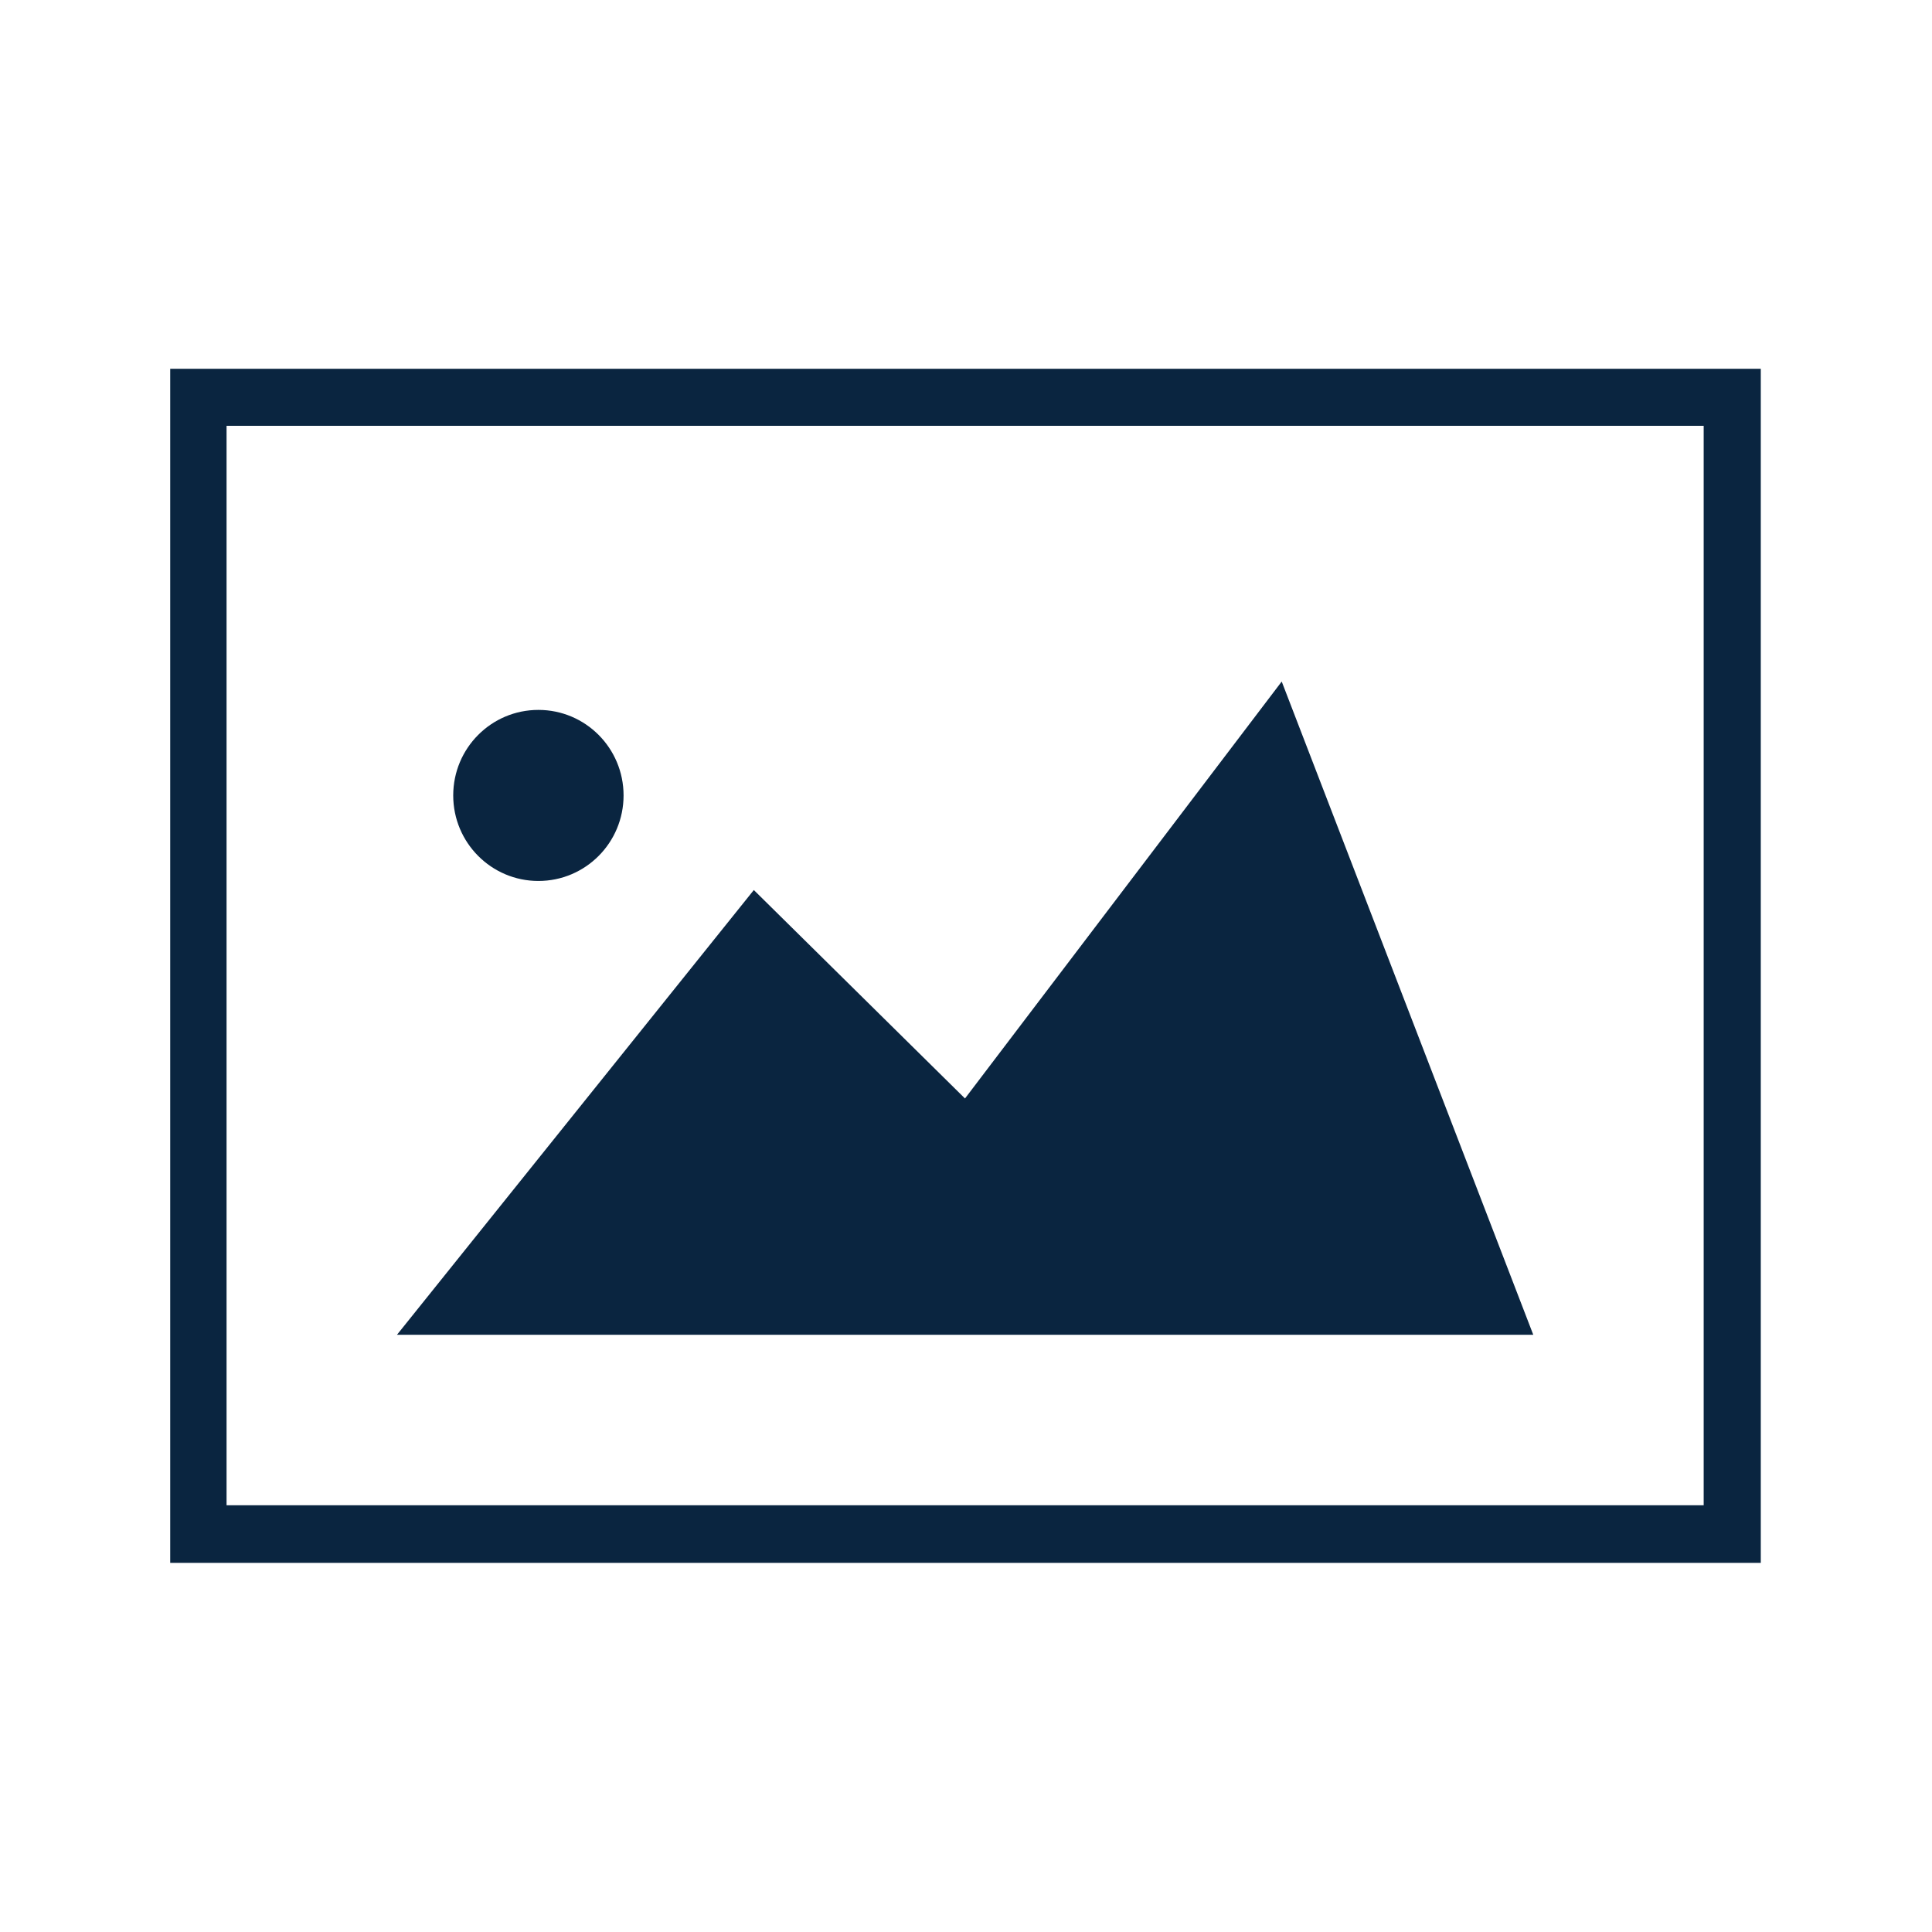 <svg xmlns="http://www.w3.org/2000/svg" xmlns:xlink="http://www.w3.org/1999/xlink" width="200" zoomAndPan="magnify" viewBox="0 0 150 150" height="200" preserveAspectRatio="xMidYMid meet" version="1.0"><defs><clipPath id="70f629117e"><path d="M 13.215 28.043 L 136.965 28.043 L 136.965 121.793 L 13.215 121.793 Z M 13.215 28.043 " clip-rule="nonzero"/></clipPath></defs><g clip-path="url(#70f629117e)"><path fill="#0a2540" d="M 132.273 33.059 L 132.273 116.867 L 17.59 116.867 L 17.59 33.059 Z M 136.707 28.633 L 13.137 28.633 L 13.137 121.34 L 136.707 121.34 Z M 30.82 103.633 L 119.043 103.633 L 99.512 52.914 L 74.922 85.285 L 58.527 69.102 Z M 41.801 55.117 C 38.145 55.117 35.188 58.086 35.188 61.758 C 35.188 65.426 38.148 68.398 41.801 68.398 C 45.457 68.398 48.414 65.426 48.414 61.758 C 48.414 58.086 45.457 55.117 41.801 55.117 Z M 41.801 55.117 " fill-opacity="1" fill-rule="nonzero"/></g></svg>